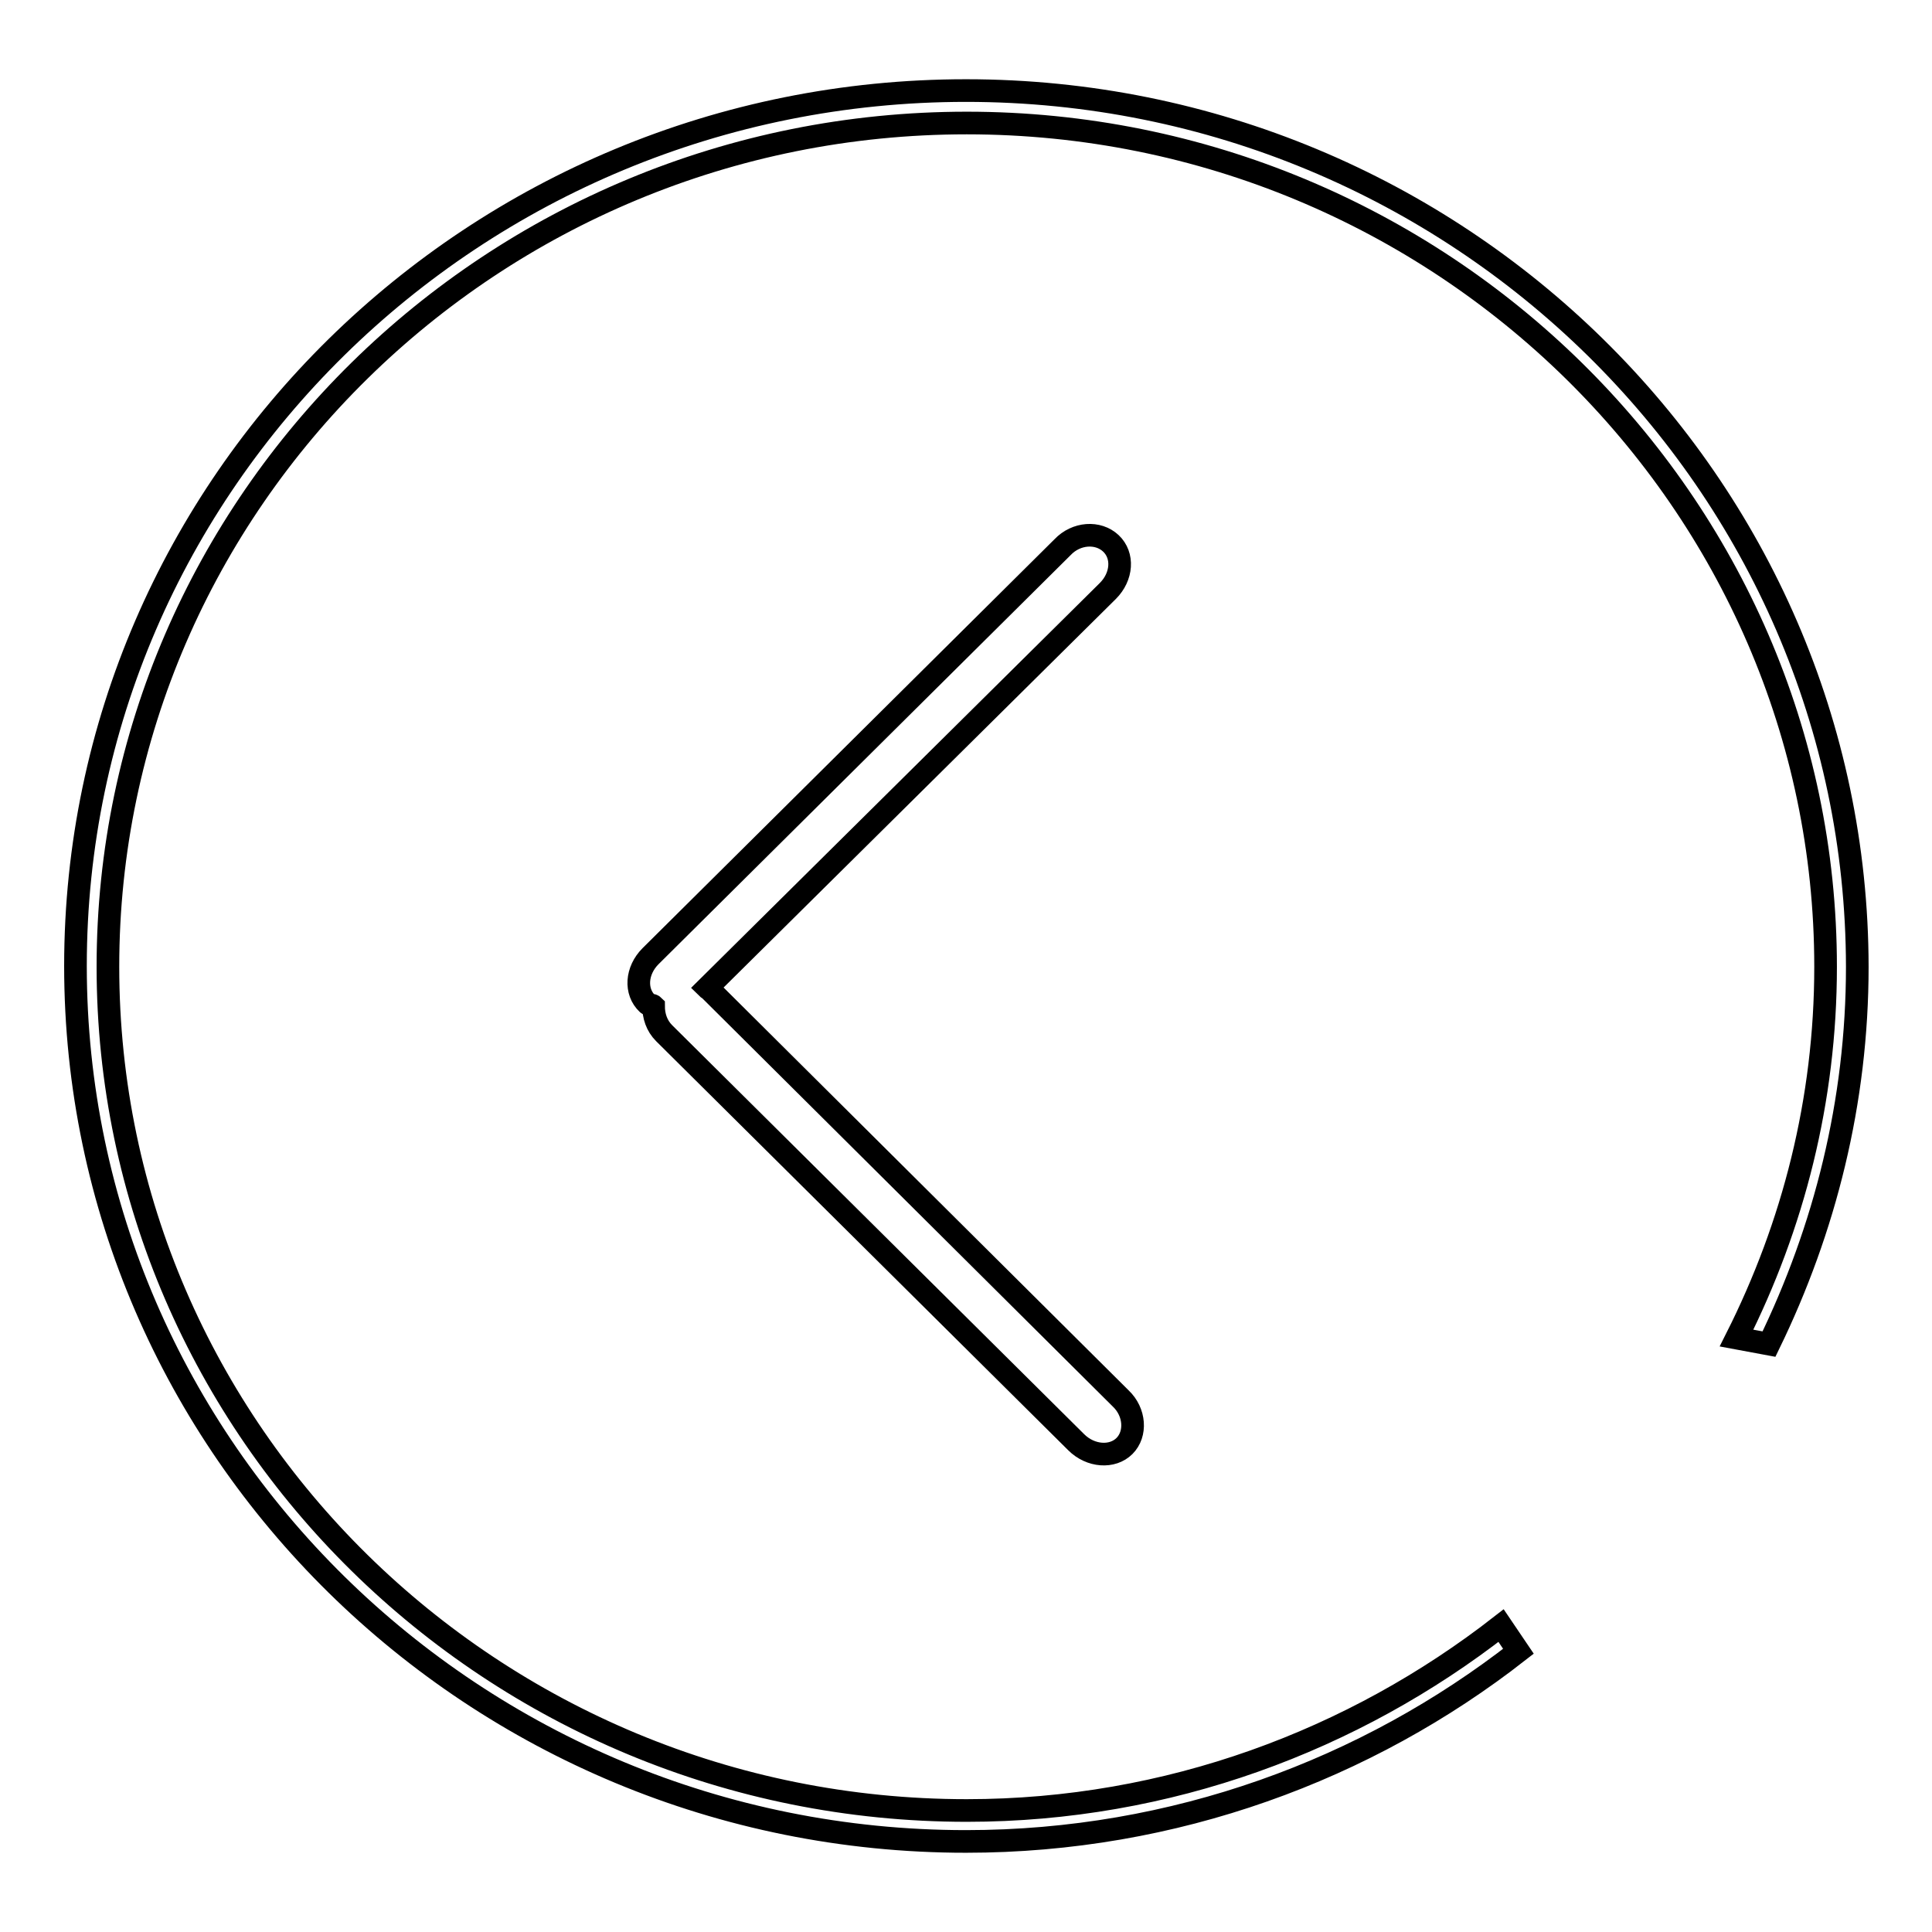 <?xml version="1.0" encoding="utf-8"?>
<!-- Svg Vector Icons : http://www.onlinewebfonts.com/icon -->
<!DOCTYPE svg PUBLIC "-//W3C//DTD SVG 1.1//EN" "http://www.w3.org/Graphics/SVG/1.1/DTD/svg11.dtd">
<svg version="1.1" xmlns="http://www.w3.org/2000/svg" xmlns:xlink="http://www.w3.org/1999/xlink" x="0px" y="0px" viewBox="0 0 256 256" enable-background="new 0 0 256 256" xml:space="preserve">
<g><g><path stroke-width="3" fill-opacity="0" stroke="#000000"  d="M128,12c-65.1,0-118,52-118,116c0,63.9,52.9,116,118,116c27.6,0,53.1-9.5,73.2-25.2l-2.3-3.4c-19.5,15.2-44.1,24.5-70.8,24.5c-62.8,0-113.8-50.2-113.8-111.8c0-61.6,51-111.8,113.8-111.8c62.7,0,113.8,50.2,113.8,111.8c0,17.7-4.3,34.3-11.8,49.2l4.3,0.8c7.4-15.2,11.7-32.1,11.7-50C246,64.1,193.1,12,128,12L128,12z M147.2,72c-1.7-1.6-4.6-1.4-6.4,0.5l-54.6,54.2c-1.9,1.9-2.1,4.7-0.4,6.3c0.2,0.2,0.6,0.1,0.8,0.3c0,1.3,0.4,2.6,1.4,3.6l54.6,54.2c1.9,1.9,4.8,2.1,6.4,0.5c1.6-1.6,1.4-4.5-0.5-6.3L93.9,131c0,0-0.1,0-0.2-0.1l53.1-52.6C148.7,76.4,148.9,73.6,147.2,72L147.2,72z"/></g></g>
</svg>